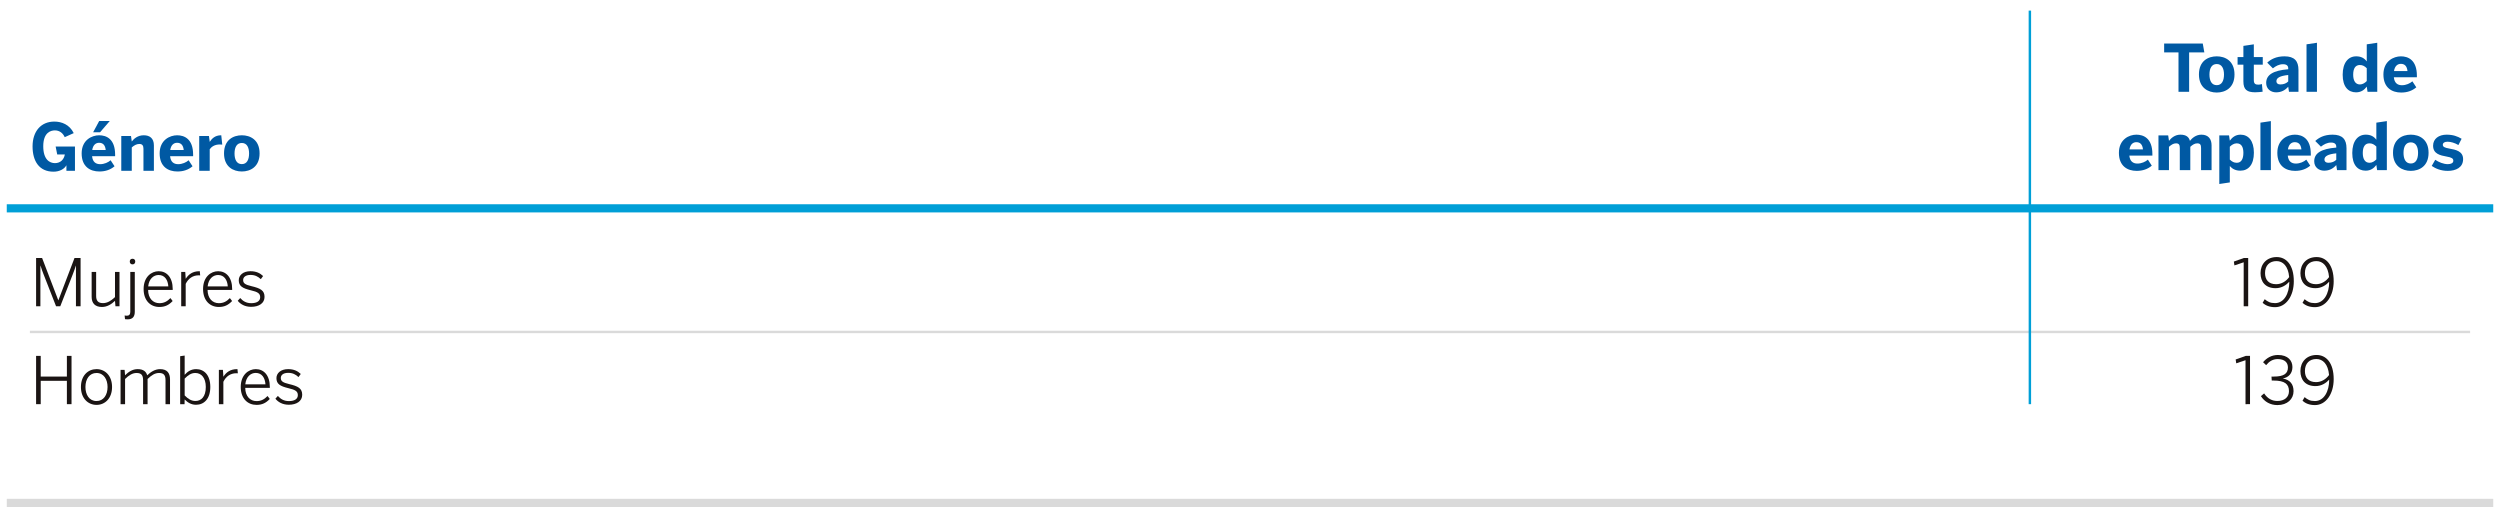 <?xml version="1.0" encoding="utf-8"?>
<!-- Generator: Adobe Illustrator 27.9.3, SVG Export Plug-In . SVG Version: 9.03 Build 53313)  -->
<svg version="1.1" xmlns="http://www.w3.org/2000/svg" xmlns:xlink="http://www.w3.org/1999/xlink" x="0px" y="0px" width="555px"
	 height="114px" viewBox="0 0 555 114" enable-background="new 0 0 555 114" xml:space="preserve">
<g id="Capa_1">
</g>
<g id="Capa_2">
	<g>
		
			<line fill="none" stroke="#DADADA" stroke-width="0.543" stroke-miterlimit="10" x1="6.637" y1="73.693" x2="548.366" y2="73.693"/>
		<g>
			<path fill="#1A1413" d="M8.013,67.988V57.269h1.332l3.593,9.386h0.028l3.577-9.386h1.348v10.718h-1.03v-8.994h-0.028
				c-0.145,0.492-0.405,1.201-0.667,1.882l-2.781,7.111h-0.941l-2.781-7.111c-0.26-0.681-0.433-1.13-0.665-1.898h-0.03v9.01H8.013z"
				/>
			<path fill="#1A1413" d="M20.345,65.902v-5.533h0.999v5.33c0,1.072,0.449,1.594,1.521,1.594c0.969,0,1.796-0.522,2.664-1.332
				v-5.592h0.999v7.619h-0.897l-0.103-1.203c-0.768,0.739-1.737,1.362-2.896,1.362C21.113,68.147,20.345,67.321,20.345,65.902z"/>
			<path fill="#1A1413" d="M27.752,70.855l-0.087-0.81c0.129,0.028,0.318,0.042,0.506,0.042c0.463,0,0.754-0.246,0.754-0.84v-8.879
				h0.999v8.822c0,1.07-0.435,1.709-1.608,1.709C28.143,70.899,27.853,70.869,27.752,70.855z M28.81,58.051
				c0-0.377,0.232-0.607,0.609-0.607c0.375,0,0.607,0.23,0.607,0.607c0,0.391-0.232,0.639-0.607,0.639
				C29.041,58.69,28.81,58.442,28.81,58.051z"/>
			<path fill="#1A1413" d="M31.881,64.163c0-2.692,1.739-3.954,3.347-3.954c1.767,0,3.113,1.362,3.113,3.97v0.188H32.88
				c0.016,1.868,1.086,2.94,2.507,2.94c1.014,0,1.737-0.391,2.447-1.129l0.494,0.651c-0.84,0.883-1.681,1.318-2.954,1.318
				C33.446,68.147,31.881,66.771,31.881,64.163z M37.37,63.585c-0.101-1.449-0.796-2.535-2.156-2.535
				c-1.102,0-2.144,0.826-2.317,2.535H37.37z"/>
			<path fill="#1A1413" d="M40.227,67.988v-7.619h0.899l0.101,1.493h0.028c0.58-0.927,1.507-1.652,2.998-1.652h0.101l0.088,0.927
				c-0.03-0.014-0.334-0.014-0.363-0.014c-1.26,0-2.275,0.695-2.853,1.898v4.967H40.227z"/>
			<path fill="#1A1413" d="M45.081,64.163c0-2.692,1.739-3.954,3.347-3.954c1.767,0,3.113,1.362,3.113,3.97v0.188H46.08
				c0.016,1.868,1.086,2.94,2.507,2.94c1.014,0,1.737-0.391,2.447-1.129l0.494,0.651c-0.84,0.883-1.681,1.318-2.954,1.318
				C46.647,68.147,45.081,66.771,45.081,64.163z M50.57,63.585c-0.101-1.449-0.796-2.535-2.156-2.535
				c-1.102,0-2.144,0.826-2.317,2.535H50.57z"/>
			<path fill="#1A1413" d="M52.776,66.771l0.55-0.609c0.609,0.695,1.376,1.145,2.448,1.145c1.304,0,1.985-0.506,1.985-1.318
				c0-0.84-0.522-1.187-2.1-1.55c-1.84-0.449-2.652-0.927-2.652-2.231c0-1.086,0.941-1.999,2.593-1.999
				c1.274,0,2.128,0.421,2.809,1.072l-0.506,0.695c-0.623-0.594-1.318-0.941-2.275-0.941c-1.159,0-1.65,0.536-1.65,1.13
				c0,0.709,0.419,1.028,1.824,1.36c2.029,0.478,2.926,0.957,2.926,2.39c0,1.405-1.245,2.202-2.968,2.202
				C54.37,68.119,53.371,67.524,52.776,66.771z"/>
		</g>
		<g>
			<path fill="#1A1413" d="M498.099,67.988v-9.761l-2.057,0.695l-0.129-0.854l2.245-0.798h0.941v10.718H498.099z"/>
			<path fill="#1A1413" d="M502.302,67.234l0.463-0.81c0.667,0.55,1.203,0.869,2.303,0.869c1.957,0,3.172-2.086,3.158-4.75
				c-0.681,0.738-1.681,1.433-3.041,1.433c-2.259,0-3.347-1.405-3.347-3.345c0-2.029,1.376-3.563,3.593-3.563
				c2.086,0,3.795,1.695,3.795,5.372c0,3.303-1.737,5.751-4.157,5.751C503.765,68.191,502.91,67.77,502.302,67.234z M508.198,61.513
				c-0.218-2.462-1.405-3.549-2.811-3.549c-1.534,0-2.549,0.971-2.549,2.652c0,1.419,0.725,2.477,2.462,2.477
				C506.489,63.093,507.517,62.454,508.198,61.513z"/>
			<path fill="#1A1413" d="M511.156,67.234l0.463-0.81c0.667,0.55,1.203,0.869,2.303,0.869c1.957,0,3.172-2.086,3.158-4.75
				c-0.681,0.738-1.681,1.433-3.041,1.433c-2.261,0-3.347-1.405-3.347-3.345c0-2.029,1.376-3.563,3.593-3.563
				c2.086,0,3.794,1.695,3.794,5.372c0,3.303-1.737,5.751-4.157,5.751C512.619,68.191,511.764,67.77,511.156,67.234z
				 M517.052,61.513c-0.218-2.462-1.405-3.549-2.811-3.549c-1.536,0-2.549,0.971-2.549,2.652c0,1.419,0.725,2.477,2.462,2.477
				C515.343,63.093,516.371,62.454,517.052,61.513z"/>
		</g>
		<g>
			<path fill="#1A1413" d="M8.013,89.725V79.007h1.028v4.592h5.808v-4.592h1.03v10.718h-1.03V84.54H9.041v5.185H8.013z"/>
			<path fill="#1A1413" d="M17.967,85.917c0-2.549,1.58-3.97,3.462-3.97c1.868,0,3.448,1.421,3.448,3.97
				c0,2.535-1.58,3.968-3.448,3.968S17.967,88.452,17.967,85.917z M23.878,85.917c0-1.681-0.84-3.115-2.448-3.115
				c-1.55,0-2.462,1.318-2.462,3.115c0,1.695,0.826,3.113,2.462,3.113C22.965,89.03,23.878,87.712,23.878,85.917z"/>
			<path fill="#1A1413" d="M26.765,89.725v-7.619h0.899l0.101,1.203c0.754-0.754,1.65-1.362,2.795-1.362
				c1.29,0,1.898,0.566,2.114,1.376c0.784-0.754,1.739-1.376,2.869-1.376c1.564,0,2.201,0.885,2.201,2.261v5.518h-0.999v-5.33
				c0-1.072-0.363-1.594-1.433-1.594c-0.927,0-1.695,0.508-2.549,1.334v5.59h-0.999v-5.33c0-1.072-0.363-1.594-1.449-1.594
				c-0.913,0-1.695,0.508-2.549,1.334v5.59H26.765z"/>
			<path fill="#1A1413" d="M40.995,88.682l-0.028,1.044h-0.971V79.079l0.999-0.145v4.274c0.609-0.695,1.405-1.261,2.549-1.261
				c1.753,0,3.144,1.29,3.144,3.954c0,2.666-1.406,3.956-3.172,3.956C42.472,89.856,41.676,89.379,40.995,88.682z M45.688,85.917
				c0-2.1-1.044-3.115-2.317-3.115c-0.943,0-1.608,0.479-2.376,1.245v3.738c0.782,0.796,1.491,1.231,2.404,1.231
				C44.674,89.016,45.688,88.075,45.688,85.917z"/>
			<path fill="#1A1413" d="M48.589,89.725v-7.619h0.899l0.101,1.493h0.028c0.58-0.927,1.507-1.652,2.998-1.652h0.101l0.088,0.927
				c-0.03-0.014-0.334-0.014-0.363-0.014c-1.26,0-2.275,0.695-2.853,1.898v4.967H48.589z"/>
			<path fill="#1A1413" d="M53.443,85.901c0-2.692,1.739-3.954,3.347-3.954c1.767,0,3.113,1.362,3.113,3.97v0.188h-5.461
				c0.014,1.868,1.086,2.94,2.507,2.94c1.014,0,1.737-0.391,2.447-1.129l0.494,0.651c-0.84,0.883-1.681,1.318-2.954,1.318
				C55.009,89.884,53.443,88.508,53.443,85.901z M58.932,85.322c-0.101-1.449-0.796-2.535-2.158-2.535
				c-1.1,0-2.142,0.826-2.317,2.535H58.932z"/>
			<path fill="#1A1413" d="M61.138,88.508l0.55-0.609c0.609,0.695,1.376,1.145,2.448,1.145c1.304,0,1.985-0.506,1.985-1.318
				c0-0.84-0.522-1.187-2.1-1.55c-1.84-0.449-2.652-0.927-2.652-2.231c0-1.086,0.941-1.999,2.593-1.999
				c1.274,0,2.128,0.421,2.809,1.072l-0.506,0.695c-0.623-0.594-1.318-0.941-2.275-0.941c-1.159,0-1.65,0.536-1.65,1.13
				c0,0.709,0.419,1.028,1.824,1.36c2.029,0.478,2.926,0.957,2.926,2.39c0,1.405-1.245,2.202-2.968,2.202
				C62.732,89.856,61.733,89.262,61.138,88.508z"/>
		</g>
		<g>
			<path fill="#1A1413" d="M498.504,89.725v-9.761l-2.057,0.695l-0.129-0.854l2.245-0.798h0.941v10.718H498.504z"/>
			<path fill="#1A1413" d="M501.925,87.944l0.709-0.609c0.782,1.187,1.781,1.681,2.954,1.681c1.608,0,2.563-0.885,2.563-2.172
				c0-1.566-0.911-2.362-3.446-2.362h-0.377l-0.058-0.883h0.522c2.273,0,3.128-0.695,3.128-2.013c0-1.044-0.651-1.87-2.273-1.87
				c-1.1,0-1.912,0.536-2.563,1.348l-0.681-0.653c0.768-0.911,1.868-1.606,3.303-1.606c2.259,0,3.214,1.288,3.214,2.678
				c0,1.376-0.824,2.317-2.142,2.535c1.606,0.318,2.39,1.245,2.39,2.825c0,1.751-1.376,3.085-3.579,3.085
				C504.025,89.929,502.721,89.203,501.925,87.944z"/>
			<path fill="#1A1413" d="M511.156,88.972l0.463-0.81c0.667,0.55,1.203,0.869,2.303,0.869c1.957,0,3.172-2.086,3.158-4.75
				c-0.681,0.738-1.681,1.433-3.041,1.433c-2.261,0-3.347-1.405-3.347-3.345c0-2.029,1.376-3.563,3.593-3.563
				c2.086,0,3.794,1.695,3.794,5.372c0,3.303-1.737,5.751-4.157,5.751C512.619,89.929,511.764,89.508,511.156,88.972z
				 M517.052,83.251c-0.218-2.462-1.405-3.549-2.811-3.549c-1.536,0-2.549,0.971-2.549,2.652c0,1.419,0.725,2.477,2.462,2.477
				C515.343,84.83,516.371,84.192,517.052,83.251z"/>
		</g>
		
			<line fill="none" stroke="#009FD7" stroke-width="0.543" stroke-miterlimit="10" x1="450.632" y1="2.355" x2="450.632" y2="89.726"/>
		
			<line fill="none" stroke="#DADADA" stroke-width="1.812" stroke-miterlimit="10" x1="1.504" y1="111.645" x2="553.5" y2="111.645"/>
		<g>
			<path fill="#0059A3" d="M7.229,32.508c0-3.359,1.868-5.518,4.836-5.518c1.622,0,3.375,0.665,4.302,2.563l-1.999,0.897
				c-0.405-0.897-1.145-1.505-2.187-1.505c-0.957,0-2.579,0.506-2.579,3.52c0,2.997,1.449,3.75,2.593,3.75
				c1.173,0,1.985-0.739,2.202-1.926h-1.695l-0.348-1.753h4.288v5.374h-1.898v-1.187h-0.028c-0.435,0.796-1.493,1.39-2.839,1.39
				C8.676,38.114,7.229,35.739,7.229,32.508z"/>
			<path fill="#0059A3" d="M18.127,34.058c0-2.998,2.289-4.026,3.881-4.026c1.594,0,3.549,0.796,3.549,4.302v0.347h-5.112
				c0.115,1.275,0.826,1.767,1.796,1.767c0.913,0,1.797-0.405,2.317-0.869l0.87,1.332c-0.899,0.768-2.015,1.159-3.361,1.159
				C20.053,38.07,18.127,37.042,18.127,34.058z M23.471,33.304c-0.115-1.086-0.609-1.606-1.477-1.606
				c-0.724,0-1.346,0.478-1.521,1.606H23.471z M22.022,26.86h2.347l-2.158,2.505h-1.536L22.022,26.86z"/>
			<path fill="#0059A3" d="M26.924,37.911v-7.72h2.158l0.173,1.217c0.463-0.609,1.318-1.376,2.664-1.376
				c1.304,0,2.245,0.651,2.245,2.245v5.634h-2.317v-4.895c0-0.695-0.26-1.058-0.911-1.058c-0.623,0-1.159,0.318-1.681,0.768v5.185
				H26.924z"/>
			<path fill="#0059A3" d="M35.443,34.058c0-2.998,2.289-4.026,3.881-4.026c1.594,0,3.549,0.796,3.549,4.302v0.347h-5.112
				c0.117,1.275,0.826,1.767,1.796,1.767c0.913,0,1.796-0.405,2.317-0.869l0.869,1.332c-0.897,0.768-2.013,1.159-3.359,1.159
				C37.37,38.07,35.443,37.042,35.443,34.058z M40.788,33.304c-0.115-1.086-0.609-1.606-1.477-1.606
				c-0.724,0-1.346,0.478-1.521,1.606H40.788z"/>
			<path fill="#0059A3" d="M44.225,37.911v-7.72h2.158l0.175,1.29h0.014c0.419-0.639,1.114-1.449,2.491-1.449h0.058l0.218,2.072
				c-0.189-0.03-0.363-0.03-0.536-0.03c-1.13,0-1.797,0.463-2.245,1.044v4.794H44.225z"/>
			<path fill="#0059A3" d="M49.734,34.058c0-3.027,2.072-4.026,3.954-4.026c1.868,0,3.94,0.999,3.94,4.026
				c0,2.998-2.072,4.012-3.94,4.012C51.819,38.07,49.734,37.056,49.734,34.058z M55.295,34.072c0-1.288-0.449-2.332-1.608-2.332
				c-1.114,0-1.622,0.941-1.622,2.332c0,1.29,0.435,2.362,1.622,2.362C54.788,36.434,55.295,35.477,55.295,34.072z"/>
		</g>
		<g>
			<path fill="#0059A3" d="M483.626,20.385v-8.748h-3.186V9.667h8.574l0.348,1.971h-3.375v8.748H483.626z"/>
			<path fill="#0059A3" d="M488.164,16.532c0-3.027,2.072-4.026,3.954-4.026c1.868,0,3.94,0.999,3.94,4.026
				c0,2.998-2.072,4.012-3.94,4.012S488.164,19.531,488.164,16.532z M493.726,16.546c0-1.288-0.449-2.332-1.608-2.332
				c-1.115,0-1.622,0.941-1.622,2.332c0,1.29,0.435,2.362,1.622,2.362C493.218,18.908,493.726,17.953,493.726,16.546z"/>
			<path fill="#0059A3" d="M498.033,18.068V14.36h-1.29v-1.695h1.29v-2.477l2.317-0.348v2.825h1.983v1.695h-1.983v3.448
				c0,0.824,0.391,0.984,0.998,0.984c0.29,0,0.566-0.057,0.798-0.129l0.159,1.695c-0.189,0.042-1.1,0.129-1.652,0.129
				C498.843,20.486,498.033,19.922,498.033,18.068z"/>
			<path fill="#0059A3" d="M503.091,18.416c0-1.783,1.505-2.767,4.895-3.043v-0.188c0-0.566-0.318-0.927-1.159-0.927
				c-0.869,0-1.608,0.405-2.245,0.913l-1.26-1.261c0.768-0.709,1.926-1.405,3.839-1.405c2.201,0,3.099,1.042,3.099,3.027v4.852
				h-2.102l-0.173-1.13c-0.709,0.798-1.55,1.245-2.694,1.245C504.105,20.5,503.091,19.734,503.091,18.416z M507.986,18.082v-1.433
				c-1.84,0.188-2.622,0.651-2.622,1.36c0,0.494,0.348,0.739,0.854,0.739C507.03,18.749,507.595,18.473,507.986,18.082z"/>
			<path fill="#0059A3" d="M512.047,20.385V9.84l2.317-0.347v10.892H512.047z"/>
			<path fill="#0059A3" d="M520.075,16.591c0-2.666,1.231-4.085,2.998-4.085c1.042,0,1.796,0.377,2.346,1.13V9.84l2.332-0.347
				v10.892h-2.158l-0.173-1.159c-0.506,0.695-1.231,1.274-2.376,1.274C521.292,20.5,520.075,19.255,520.075,16.591z M525.419,17.995
				v-2.853c-0.506-0.478-0.927-0.709-1.536-0.709c-0.969,0-1.477,0.739-1.477,2.144c0,1.288,0.464,2.172,1.507,2.172
				C524.507,18.749,525.043,18.386,525.419,17.995z"/>
			<path fill="#0059A3" d="M529.118,16.532c0-2.998,2.289-4.026,3.881-4.026c1.594,0,3.549,0.796,3.549,4.302v0.347h-5.112
				c0.117,1.275,0.826,1.767,1.796,1.767c0.913,0,1.796-0.405,2.317-0.869l0.869,1.332c-0.897,0.768-2.013,1.159-3.359,1.159
				C531.045,20.544,529.118,19.517,529.118,16.532z M534.463,15.779c-0.115-1.086-0.609-1.606-1.477-1.606
				c-0.724,0-1.346,0.478-1.521,1.606H534.463z"/>
		</g>
		<g>
			<path fill="#0059A3" d="M470.398,33.922c0-2.998,2.289-4.026,3.881-4.026c1.594,0,3.549,0.796,3.549,4.302v0.347h-5.112
				c0.117,1.275,0.826,1.767,1.796,1.767c0.913,0,1.796-0.405,2.317-0.869l0.869,1.332c-0.897,0.768-2.013,1.159-3.359,1.159
				C472.324,37.934,470.398,36.906,470.398,33.922z M475.742,33.168c-0.115-1.086-0.609-1.606-1.477-1.606
				c-0.724,0-1.346,0.478-1.521,1.606H475.742z"/>
			<path fill="#0059A3" d="M479.179,37.775v-7.72h2.158l0.175,1.217c0.464-0.609,1.318-1.376,2.533-1.376
				c1.29,0,1.898,0.536,2.116,1.376c0.463-0.594,1.332-1.376,2.549-1.376c1.564,0,2.259,0.985,2.259,2.362v5.518h-2.332V32.88
				c0-0.695-0.159-1.058-0.84-1.058c-0.58,0-1.044,0.318-1.55,0.768v5.185h-2.332V32.88c0-0.695-0.159-1.058-0.84-1.058
				c-0.58,0-1.044,0.318-1.564,0.768v5.185H479.179z"/>
			<path fill="#0059A3" d="M492.686,40.846V30.055h2.158l0.175,1.173c0.506-0.695,1.231-1.332,2.374-1.332
				c1.753,0,2.97,1.346,2.97,4.012c0,2.664-1.231,3.982-2.998,3.982c-1.044,0-1.767-0.375-2.346-1.028v3.635L492.686,40.846z
				 M498.031,33.922c0-1.29-0.449-2.1-1.493-2.1c-0.593,0-1.129,0.363-1.52,0.754v2.853c0.506,0.478,0.927,0.709,1.55,0.709
				C497.538,36.138,498.031,35.326,498.031,33.922z"/>
			<path fill="#0059A3" d="M501.815,37.775V27.23l2.317-0.347v10.892H501.815z"/>
			<path fill="#0059A3" d="M505.569,33.922c0-2.998,2.289-4.026,3.881-4.026c1.594,0,3.549,0.796,3.549,4.302v0.347h-5.112
				c0.117,1.275,0.826,1.767,1.796,1.767c0.913,0,1.796-0.405,2.317-0.869l0.869,1.332c-0.897,0.768-2.013,1.159-3.359,1.159
				C507.496,37.934,505.569,36.906,505.569,33.922z M510.913,33.168c-0.115-1.086-0.609-1.606-1.477-1.606
				c-0.724,0-1.346,0.478-1.521,1.606H510.913z"/>
			<path fill="#0059A3" d="M513.756,35.806c0-1.783,1.505-2.767,4.895-3.043v-0.188c0-0.566-0.318-0.927-1.159-0.927
				c-0.869,0-1.608,0.405-2.245,0.913l-1.26-1.261c0.768-0.709,1.927-1.405,3.839-1.405c2.201,0,3.099,1.042,3.099,3.027v4.852h-2.1
				l-0.175-1.13c-0.709,0.798-1.55,1.245-2.694,1.245C514.77,37.89,513.756,37.124,513.756,35.806z M518.651,35.471v-1.433
				c-1.84,0.188-2.622,0.651-2.622,1.36c0,0.494,0.349,0.739,0.854,0.739C517.696,36.138,518.26,35.862,518.651,35.471z"/>
			<path fill="#0059A3" d="M522.205,33.98c0-2.666,1.231-4.085,2.998-4.085c1.042,0,1.796,0.377,2.346,1.13V27.23l2.332-0.347
				v10.892h-2.158l-0.173-1.159c-0.506,0.695-1.231,1.274-2.376,1.274C523.422,37.89,522.205,36.644,522.205,33.98z M527.549,35.385
				v-2.853c-0.506-0.478-0.927-0.709-1.536-0.709c-0.969,0-1.477,0.739-1.477,2.144c0,1.288,0.464,2.172,1.507,2.172
				C526.636,36.138,527.172,35.776,527.549,35.385z"/>
			<path fill="#0059A3" d="M531.248,33.922c0-3.027,2.071-4.026,3.954-4.026c1.868,0,3.94,0.999,3.94,4.026
				c0,2.998-2.072,4.012-3.94,4.012C533.334,37.934,531.248,36.92,531.248,33.922z M536.81,33.936c0-1.288-0.449-2.332-1.608-2.332
				c-1.115,0-1.622,0.941-1.622,2.332c0,1.29,0.435,2.362,1.622,2.362C536.302,36.298,536.81,35.342,536.81,33.936z"/>
			<path fill="#0059A3" d="M539.842,36.834l0.782-1.362c0.754,0.522,1.84,0.971,2.781,0.971c0.724,0,1.231-0.246,1.231-0.754
				c0-0.536-0.407-0.739-1.463-0.927c-1.463-0.26-3.027-0.609-3.027-2.418c0-1.55,1.274-2.448,2.997-2.448
				c1.435,0,2.42,0.363,3.333,0.913l-0.711,1.39c-0.796-0.478-1.695-0.739-2.418-0.739c-0.667,0-1.042,0.262-1.042,0.681
				c0,0.463,0.419,0.651,1.375,0.826c1.521,0.26,3.129,0.609,3.129,2.36c0,1.87-1.622,2.608-3.404,2.608
				C541.855,37.934,540.682,37.412,539.842,36.834z"/>
		</g>
		<line fill="none" stroke="#009FD7" stroke-width="1.812" stroke-miterlimit="10" x1="1.5" y1="46.251" x2="553.5" y2="46.251"/>
	</g>
</g>
</svg>
